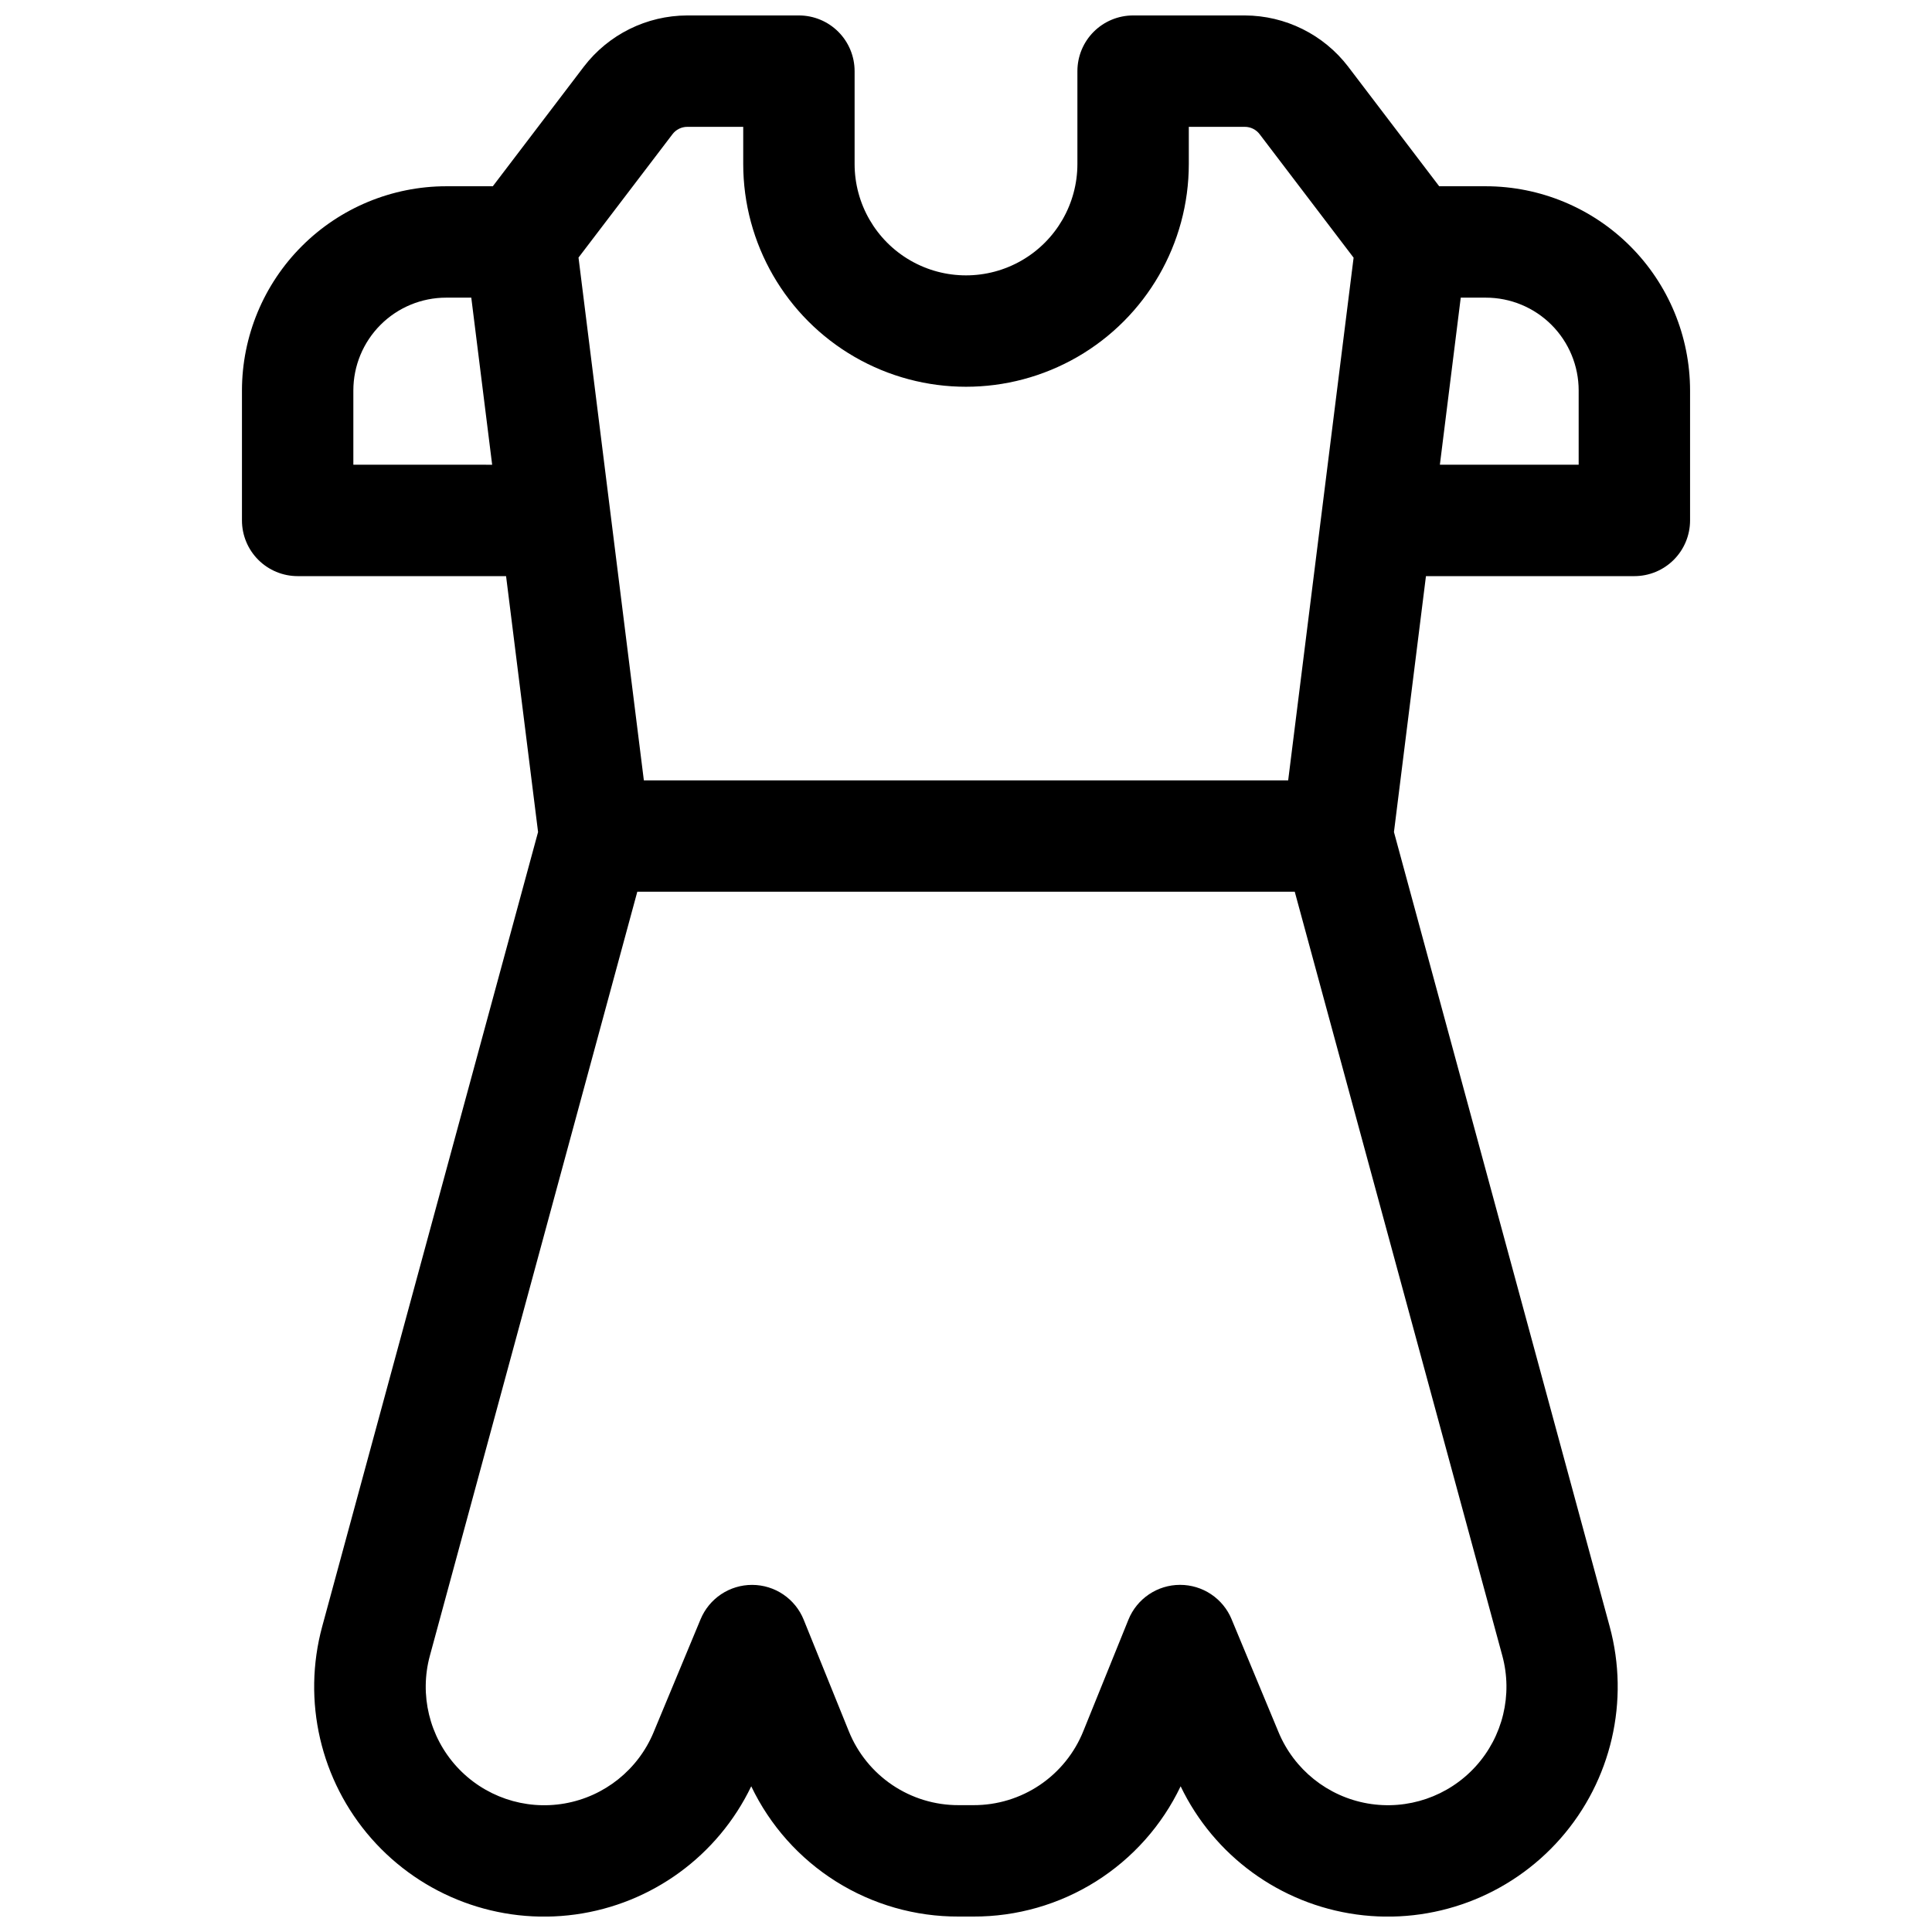 <?xml version="1.0" encoding="UTF-8"?>
<!-- Uploaded to: SVG Repo, www.svgrepo.com, Generator: SVG Repo Mixer Tools -->
<svg width="800px" height="800px" version="1.1" viewBox="144 144 512 512" xmlns="http://www.w3.org/2000/svg">
 <defs>
  <clipPath id="a">
   <path d="m208 148.09h384v503.81h-384z"/>
  </clipPath>
 </defs>
 <g clip-path="url(#a)">
  <path d="m537.76 193.36h-12.359l-24.109-31.676h0.004c-6.531-8.539-16.656-13.559-27.406-13.59h-29.609c-3.914 0-7.668 1.555-10.438 4.324-2.766 2.766-4.32 6.519-4.32 10.438v24.598c0 10.547-5.629 20.293-14.762 25.566-9.133 5.273-20.387 5.273-29.52 0-9.133-5.273-14.762-15.02-14.762-25.566v-24.598c0-3.918-1.555-7.672-4.32-10.438-2.769-2.769-6.523-4.324-10.438-4.324h-29.609c-10.75 0.031-20.875 5.051-27.402 13.59l-24.109 31.676h-12.359c-14.348 0.016-28.105 5.723-38.25 15.867-10.148 10.145-15.855 23.902-15.871 38.25v34.441c0 3.914 1.555 7.668 4.324 10.438 2.769 2.769 6.523 4.324 10.438 4.324h55.23l8.48 67.816-57.199 210.51c-5.367 19.73-0.48 40.84 13.012 56.199 13.496 15.363 33.797 22.934 54.055 20.152 20.258-2.781 37.77-15.539 46.625-33.973 4.949 10.367 12.742 19.117 22.469 25.227 9.73 6.113 20.992 9.336 32.48 9.293h3.934c11.484 0.035 22.738-3.191 32.457-9.301 9.719-6.113 17.508-14.855 22.453-25.219 8.855 18.434 26.367 31.191 46.625 33.973s40.559-4.789 54.055-20.152c13.492-15.359 18.379-36.469 13.012-56.199l-57.16-210.51 8.48-67.816h55.23c3.918 0 7.672-1.555 10.438-4.324 2.769-2.769 4.324-6.523 4.324-10.438v-34.441c-0.016-14.348-5.723-28.105-15.867-38.25-10.148-10.145-23.902-15.852-38.254-15.867zm-215.56-13.777c0.926-1.238 2.387-1.969 3.934-1.969h14.828v9.84c0 21.094 11.254 40.586 29.52 51.133 18.27 10.543 40.773 10.543 59.043 0 18.266-10.547 29.52-30.039 29.52-51.133v-9.84h14.848c1.551 0 3.008 0.73 3.938 1.969l24.887 32.707-17.34 138.51h-170.75l-17.316-138.54zm-84.559 87.574v-19.68c0-6.523 2.594-12.781 7.207-17.395s10.871-7.203 17.395-7.203h6.652l5.531 44.281zm304.48 315.59c2.824 10.367 0.152 21.453-7.082 29.398-7.234 7.941-18.023 11.633-28.605 9.789-10.586-1.848-19.488-8.973-23.609-18.895l-12.449-29.941 0.004-0.004c-1.121-2.691-3.012-4.992-5.438-6.609s-5.277-2.481-8.191-2.481h-0.078c-2.922 0.008-5.777 0.887-8.199 2.523-2.422 1.633-4.305 3.949-5.41 6.656l-11.945 29.52c-2.324 5.824-6.348 10.816-11.543 14.328-5.199 3.508-11.332 5.375-17.605 5.352h-3.934c-6.262 0.02-12.379-1.844-17.57-5.344-5.188-3.5-9.207-8.477-11.539-14.285l-11.945-29.52v-0.004c-1.098-2.711-2.977-5.035-5.402-6.68-2.422-1.641-5.277-2.523-8.203-2.539h-0.082c-2.914 0-5.766 0.863-8.191 2.481-2.426 1.621-4.316 3.922-5.438 6.613l-12.449 29.941h0.004c-4.117 9.922-13.023 17.051-23.605 18.895-10.582 1.848-21.375-1.848-28.609-9.789s-9.906-19.031-7.082-29.395l54.965-202.44h174.23zm20.242-315.59h-36.781l5.531-44.281 6.648 0.004c6.527 0 12.781 2.59 17.395 7.203 4.613 4.613 7.207 10.871 7.207 17.395z"/>
 </g>
</svg>